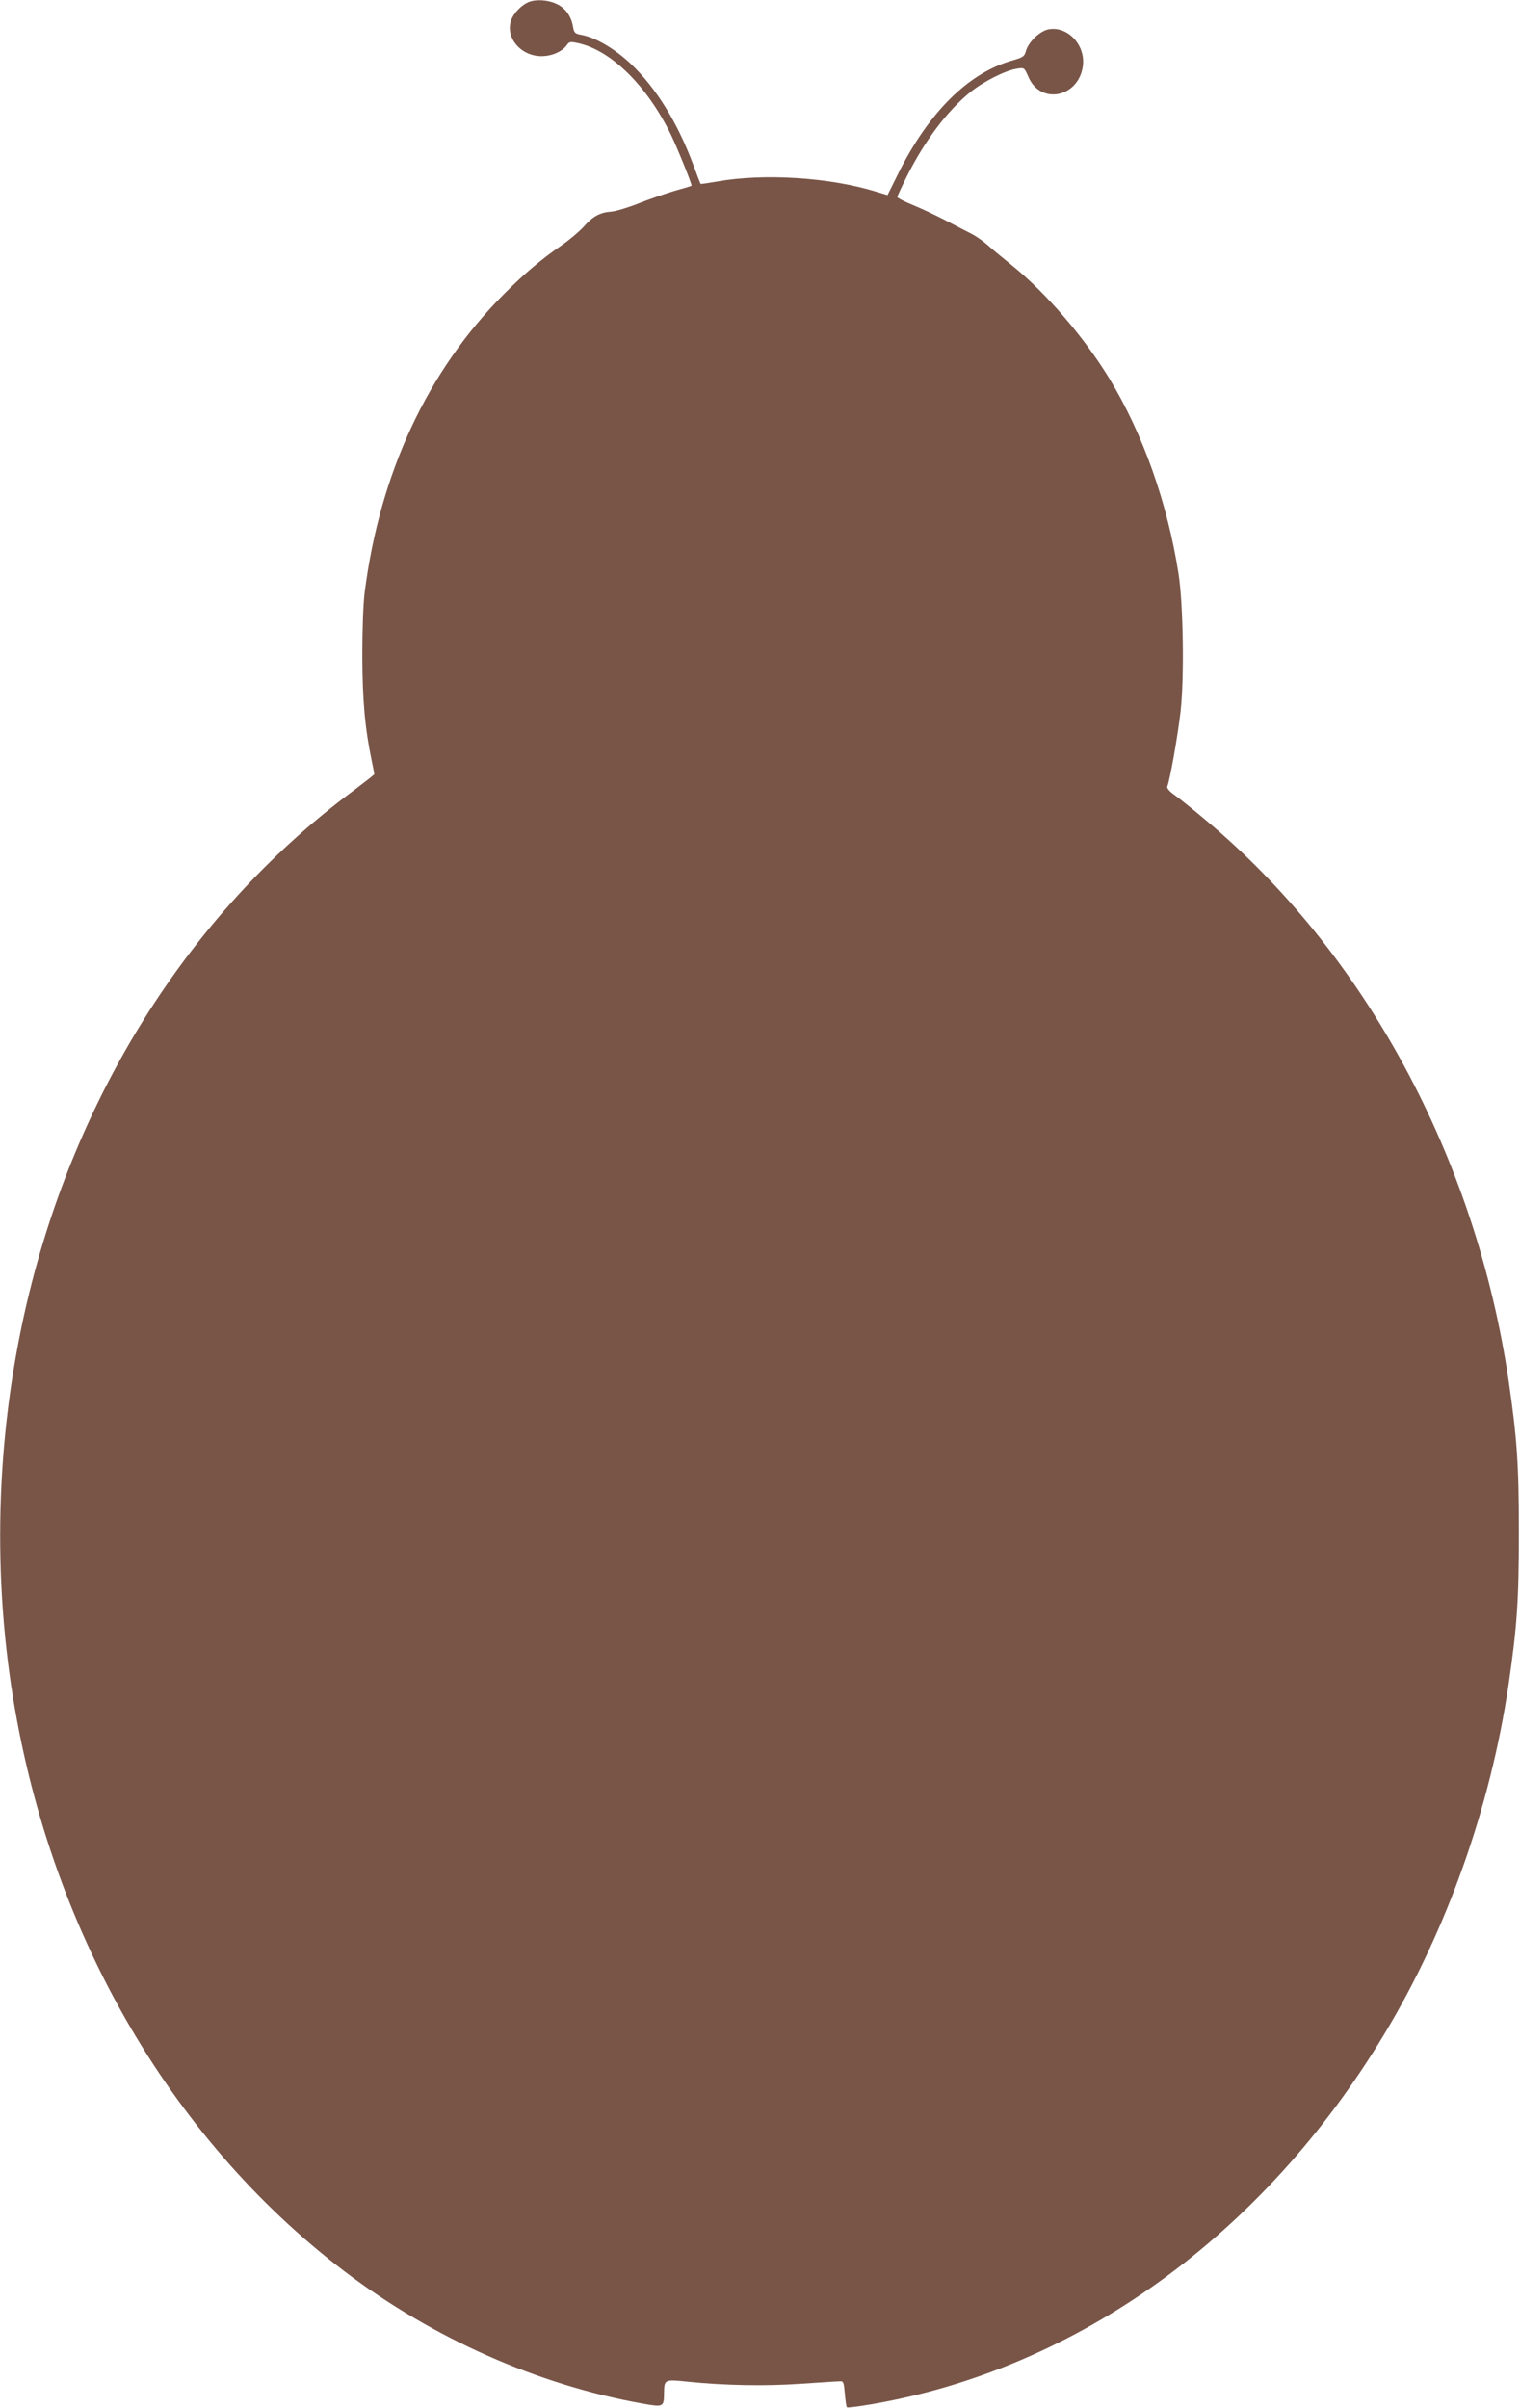 <?xml version="1.0" standalone="no"?>
<!DOCTYPE svg PUBLIC "-//W3C//DTD SVG 20010904//EN"
 "http://www.w3.org/TR/2001/REC-SVG-20010904/DTD/svg10.dtd">
<svg version="1.0" xmlns="http://www.w3.org/2000/svg"
 width="808pt" height="1280pt" viewBox="0 0 808 1280"
 preserveAspectRatio="xMidYMid meet">
<g transform="translate(0,1280) scale(0.1,-0.1)"
fill="#795548" stroke="none">
<path d="M2810 12789 c-32 -13 -68 -47 -86 -81 -46 -88 27 -196 139 -206 59
-5 123 20 150 58 13 19 19 20 63 10 175 -39 367 -230 492 -489 36 -75 112
-264 108 -268 -1 -2 -42 -14 -92 -28 -49 -15 -134 -44 -189 -66 -55 -22 -121
-42 -146 -44 -60 -4 -98 -25 -147 -81 -23 -25 -74 -68 -114 -96 -112 -77 -202
-153 -313 -265 -402 -405 -655 -947 -736 -1578 -8 -58 -13 -201 -13 -340 1
-240 14 -386 50 -558 8 -38 14 -70 14 -72 0 -2 -51 -42 -112 -88 -828 -615
-1429 -1534 -1707 -2607 -180 -697 -218 -1445 -110 -2160 193 -1269 832 -2389
1771 -3103 468 -355 1024 -602 1582 -702 113 -20 115 -19 116 55 1 74 2 74
127 61 194 -20 411 -24 598 -11 99 6 191 13 205 13 24 2 25 -1 31 -65 3 -38 8
-70 11 -73 3 -3 58 4 124 15 1101 187 2090 900 2733 1969 331 548 564 1205
661 1862 44 303 54 441 54 804 0 363 -10 501 -54 804 -176 1191 -765 2279
-1620 2990 -63 53 -134 110 -157 126 -26 18 -41 36 -38 44 16 42 57 278 71
402 20 180 14 568 -11 729 -59 377 -189 744 -369 1040 -135 220 -336 454 -517
600 -51 41 -111 91 -133 111 -23 20 -63 48 -91 61 -27 14 -88 45 -135 70 -47
24 -122 60 -167 78 -46 19 -83 38 -83 43 0 5 23 54 51 110 95 190 217 351 339
449 72 57 186 114 246 123 39 6 39 6 61 -44 64 -149 264 -110 289 55 17 113
-80 217 -182 198 -45 -8 -106 -66 -120 -114 -8 -30 -15 -35 -71 -51 -235 -66
-446 -275 -609 -603 l-56 -113 -57 17 c-245 77 -601 100 -850 55 -47 -8 -86
-14 -87 -12 -1 1 -19 47 -39 102 -84 225 -197 407 -330 534 -88 83 -189 142
-266 156 -33 6 -37 11 -43 43 -9 56 -41 101 -89 122 -45 21 -107 25 -147 9z"/>
</g>
</svg>
